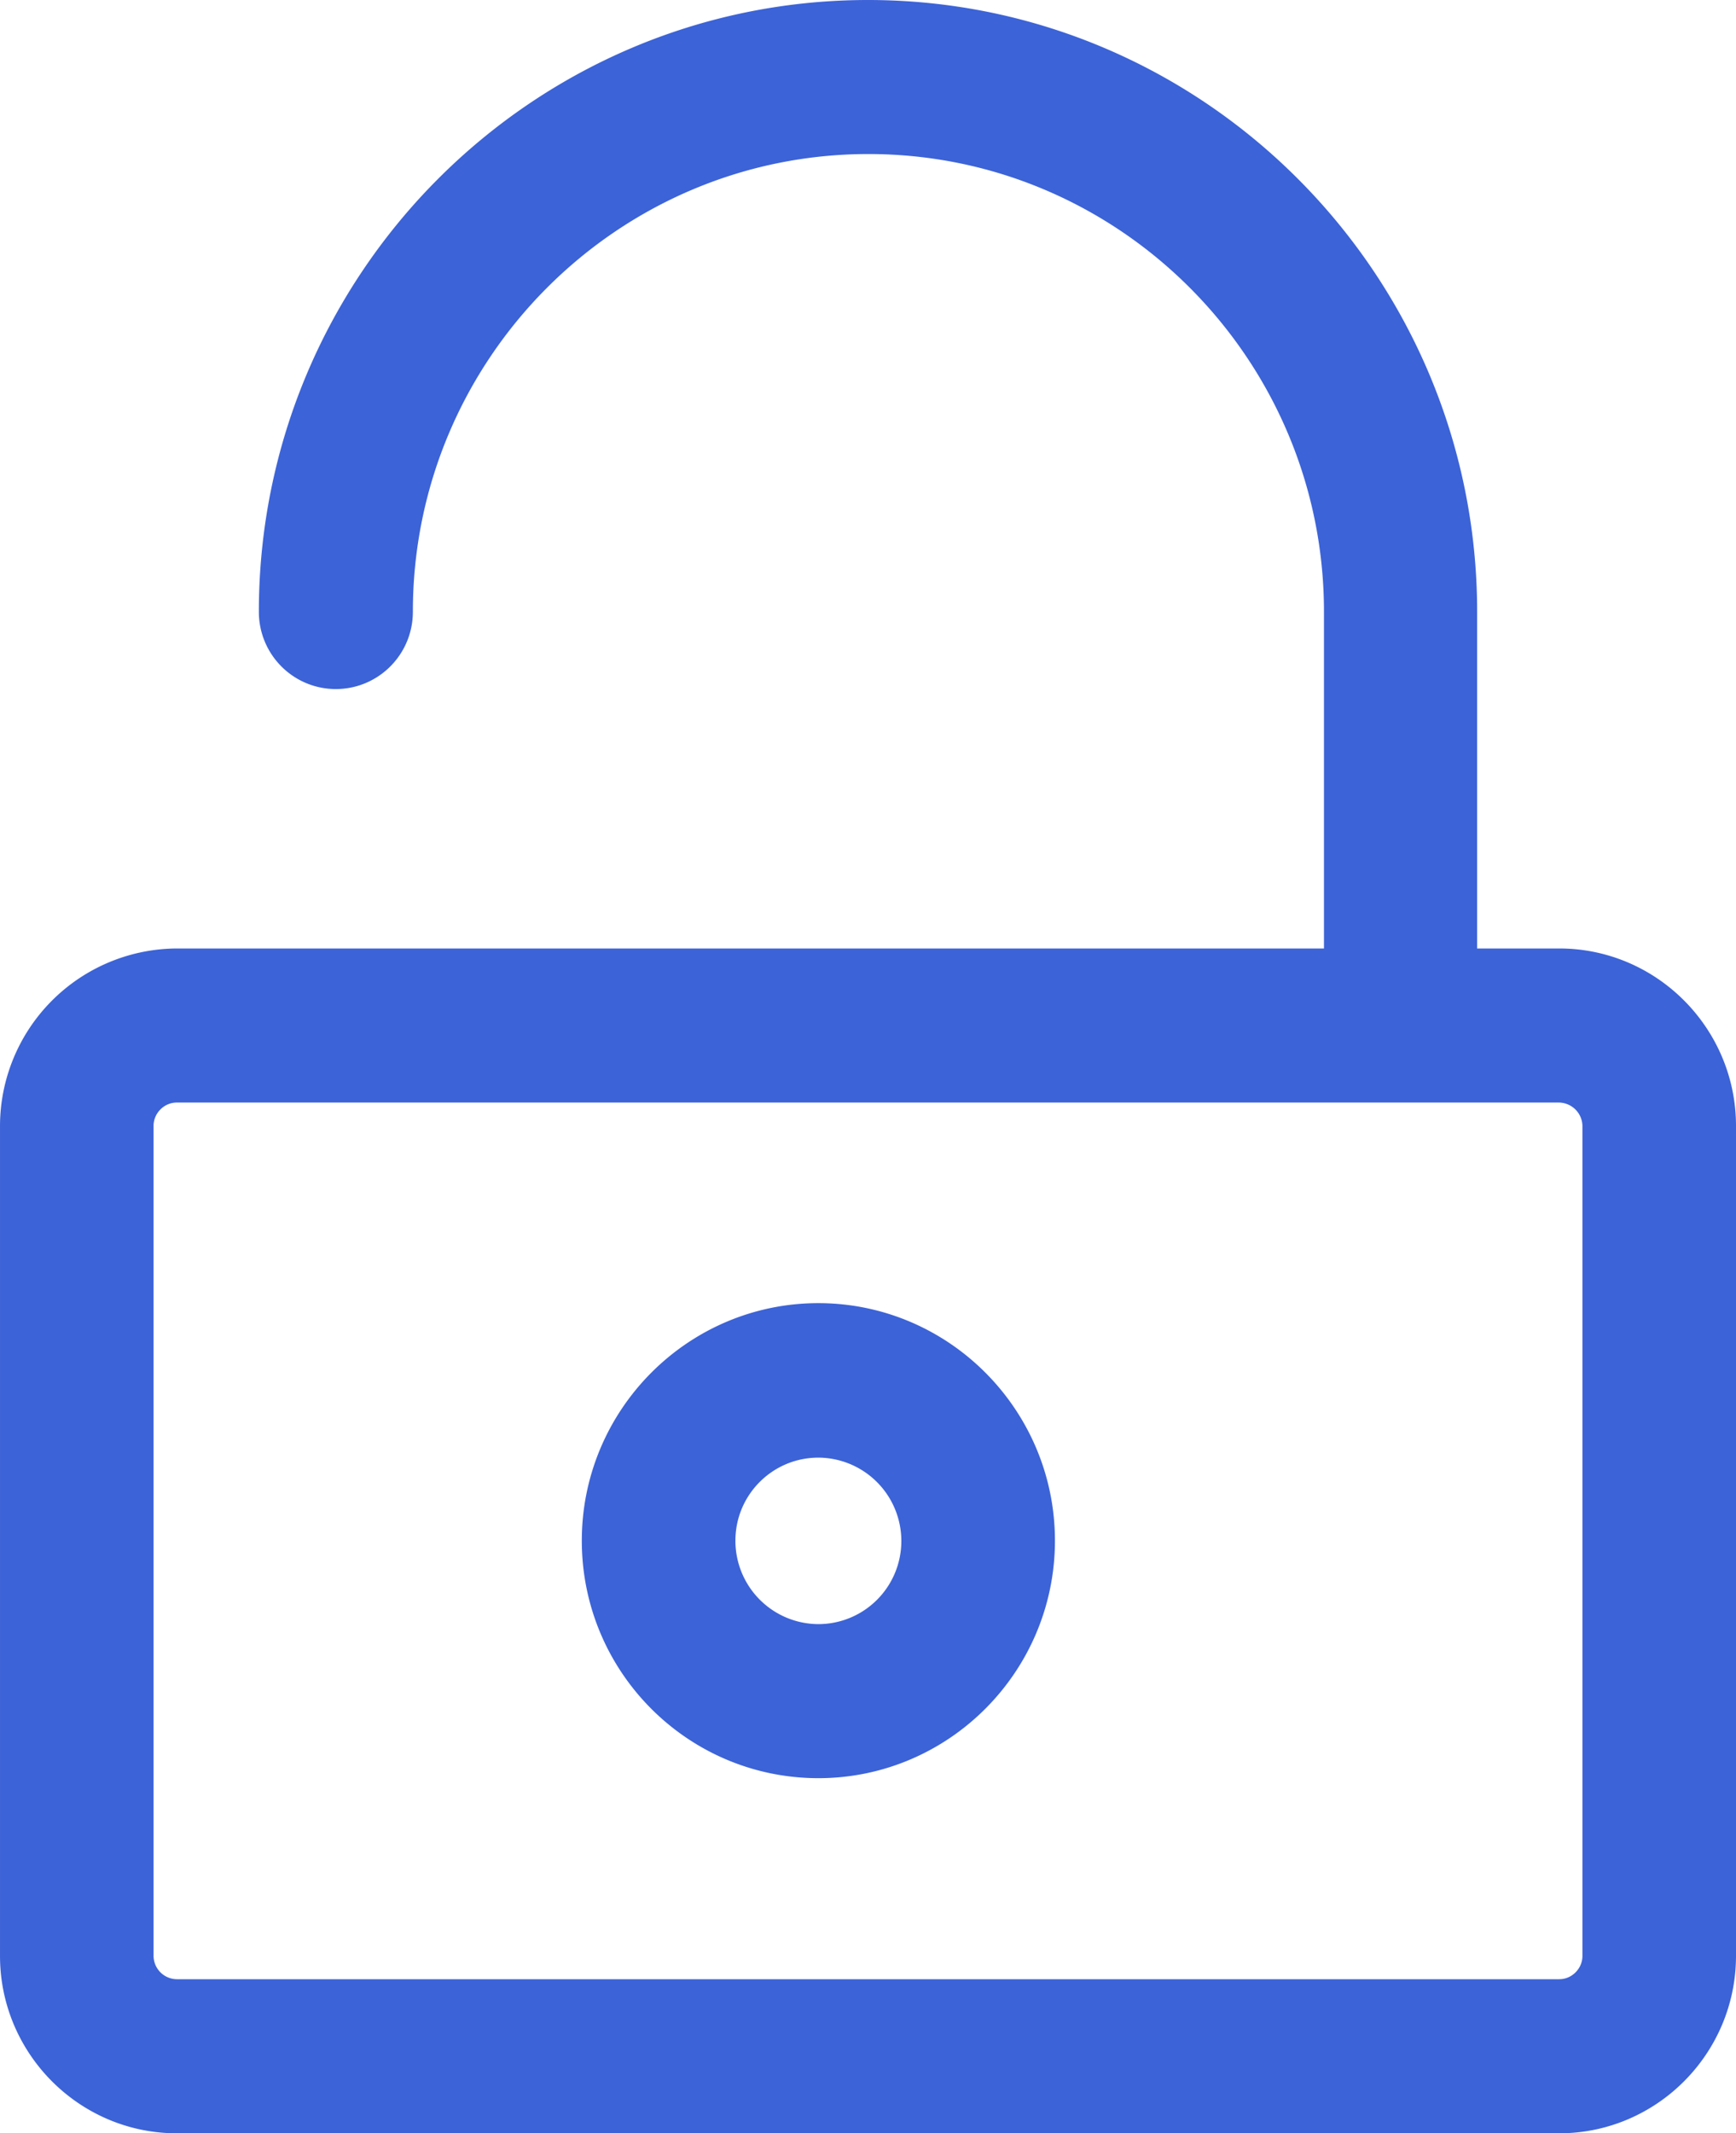 <svg xmlns="http://www.w3.org/2000/svg" width="35" height="43" fill="none" viewBox="0 0 35 43">
    <g transform="translate(.5 .5)">
        <mask id="a" width="36" height="44" x="-1" y="-1" fill="#000" maskUnits="userSpaceOnUse">
            <path fill="#fff" d="M-1-1h36v44H-1z"/>
            <path d="M0 22.194v16.73C0 40.617 1.377 42 3.063 42h27.874C32.623 42 34 40.617 34 38.924v-16.73c0-1.692-1.377-3.076-3.063-3.076h-2.156v-7.286C28.781 5.31 23.494 0 17 0 10.506 0 5.219 5.31 5.219 11.832c0 .584.47 1.057 1.052 1.057.582 0 1.053-.473 1.053-1.057 0-5.362 4.346-9.727 9.685-9.727 5.338 0 9.684 4.365 9.684 9.727v7.286H3.064A3.083 3.083 0 0 0 0 22.194zm31.904 0v16.73c0 .533-.436.97-.967.97H3.063a.973.973 0 0 1-.967-.97v-16.73c0-.532.436-.97.967-.97h27.874a.98.98 0 0 1 .967.97z"/>
        </mask>
        <path fill="#3C63D7" d="M0 22.194v16.73C0 40.617 1.377 42 3.063 42h27.874C32.623 42 34 40.617 34 38.924v-16.73c0-1.692-1.377-3.076-3.063-3.076h-2.156v-7.286C28.781 5.31 23.494 0 17 0 10.506 0 5.219 5.31 5.219 11.832c0 .584.47 1.057 1.052 1.057.582 0 1.053-.473 1.053-1.057 0-5.362 4.346-9.727 9.685-9.727 5.338 0 9.684 4.365 9.684 9.727v7.286H3.064A3.083 3.083 0 0 0 0 22.194zm31.904 0v16.73c0 .533-.436.97-.967.97H3.063a.973.973 0 0 1-.967-.97v-16.73c0-.532.436-.97.967-.97h27.874a.98.98 0 0 1 .967.97z"/>
        <path stroke="#3C63D7" d="M0 22.194v16.73C0 40.617 1.377 42 3.063 42h27.874C32.623 42 34 40.617 34 38.924v-16.73c0-1.692-1.377-3.076-3.063-3.076h-2.156v-7.286C28.781 5.31 23.494 0 17 0 10.506 0 5.219 5.31 5.219 11.832c0 .584.47 1.057 1.052 1.057.582 0 1.053-.473 1.053-1.057 0-5.362 4.346-9.727 9.685-9.727 5.338 0 9.684 4.365 9.684 9.727v7.286H3.064A3.083 3.083 0 0 0 0 22.194zm31.904 0v16.73c0 .533-.436.97-.967.97H3.063a.973.973 0 0 1-.967-.97v-16.73c0-.532.436-.97.967-.97h27.874a.98.98 0 0 1 .967.97z" mask="url(#a)"/>
    </g>
    <g transform="translate(12.23 26.767)">
        <mask id="b" width="11" height="11" x="-1" y="-1" fill="#000" maskUnits="userSpaceOnUse">
            <path fill="#fff" d="M-1-1h11v11H-1z"/>
            <path d="M4.27 8.575c2.352 0 4.269-1.924 4.269-4.287S6.622 0 4.269 0C1.916 0 0 1.925 0 4.288c0 2.371 1.916 4.287 4.27 4.287zm0-6.461a2.18 2.18 0 0 1 2.172 2.182A2.174 2.174 0 0 1 4.27 6.47a2.18 2.18 0 0 1-2.173-2.182c0-1.203.975-2.174 2.173-2.174z"/>
        </mask>
        <path fill="#3C63D7" d="M4.27 8.575c2.352 0 4.269-1.924 4.269-4.287S6.622 0 4.269 0C1.916 0 0 1.925 0 4.288c0 2.371 1.916 4.287 4.27 4.287zm0-6.461a2.18 2.18 0 0 1 2.172 2.182A2.174 2.174 0 0 1 4.27 6.47a2.18 2.18 0 0 1-2.173-2.182c0-1.203.975-2.174 2.173-2.174z"/>
        <path stroke="#3C63D7" d="M4.27 8.575c2.352 0 4.269-1.924 4.269-4.287S6.622 0 4.269 0C1.916 0 0 1.925 0 4.288c0 2.371 1.916 4.287 4.27 4.287zm0-6.461a2.18 2.18 0 0 1 2.172 2.182A2.174 2.174 0 0 1 4.27 6.47a2.18 2.18 0 0 1-2.173-2.182c0-1.203.975-2.174 2.173-2.174z" mask="url(#b)"/>
    </g>
</svg>
